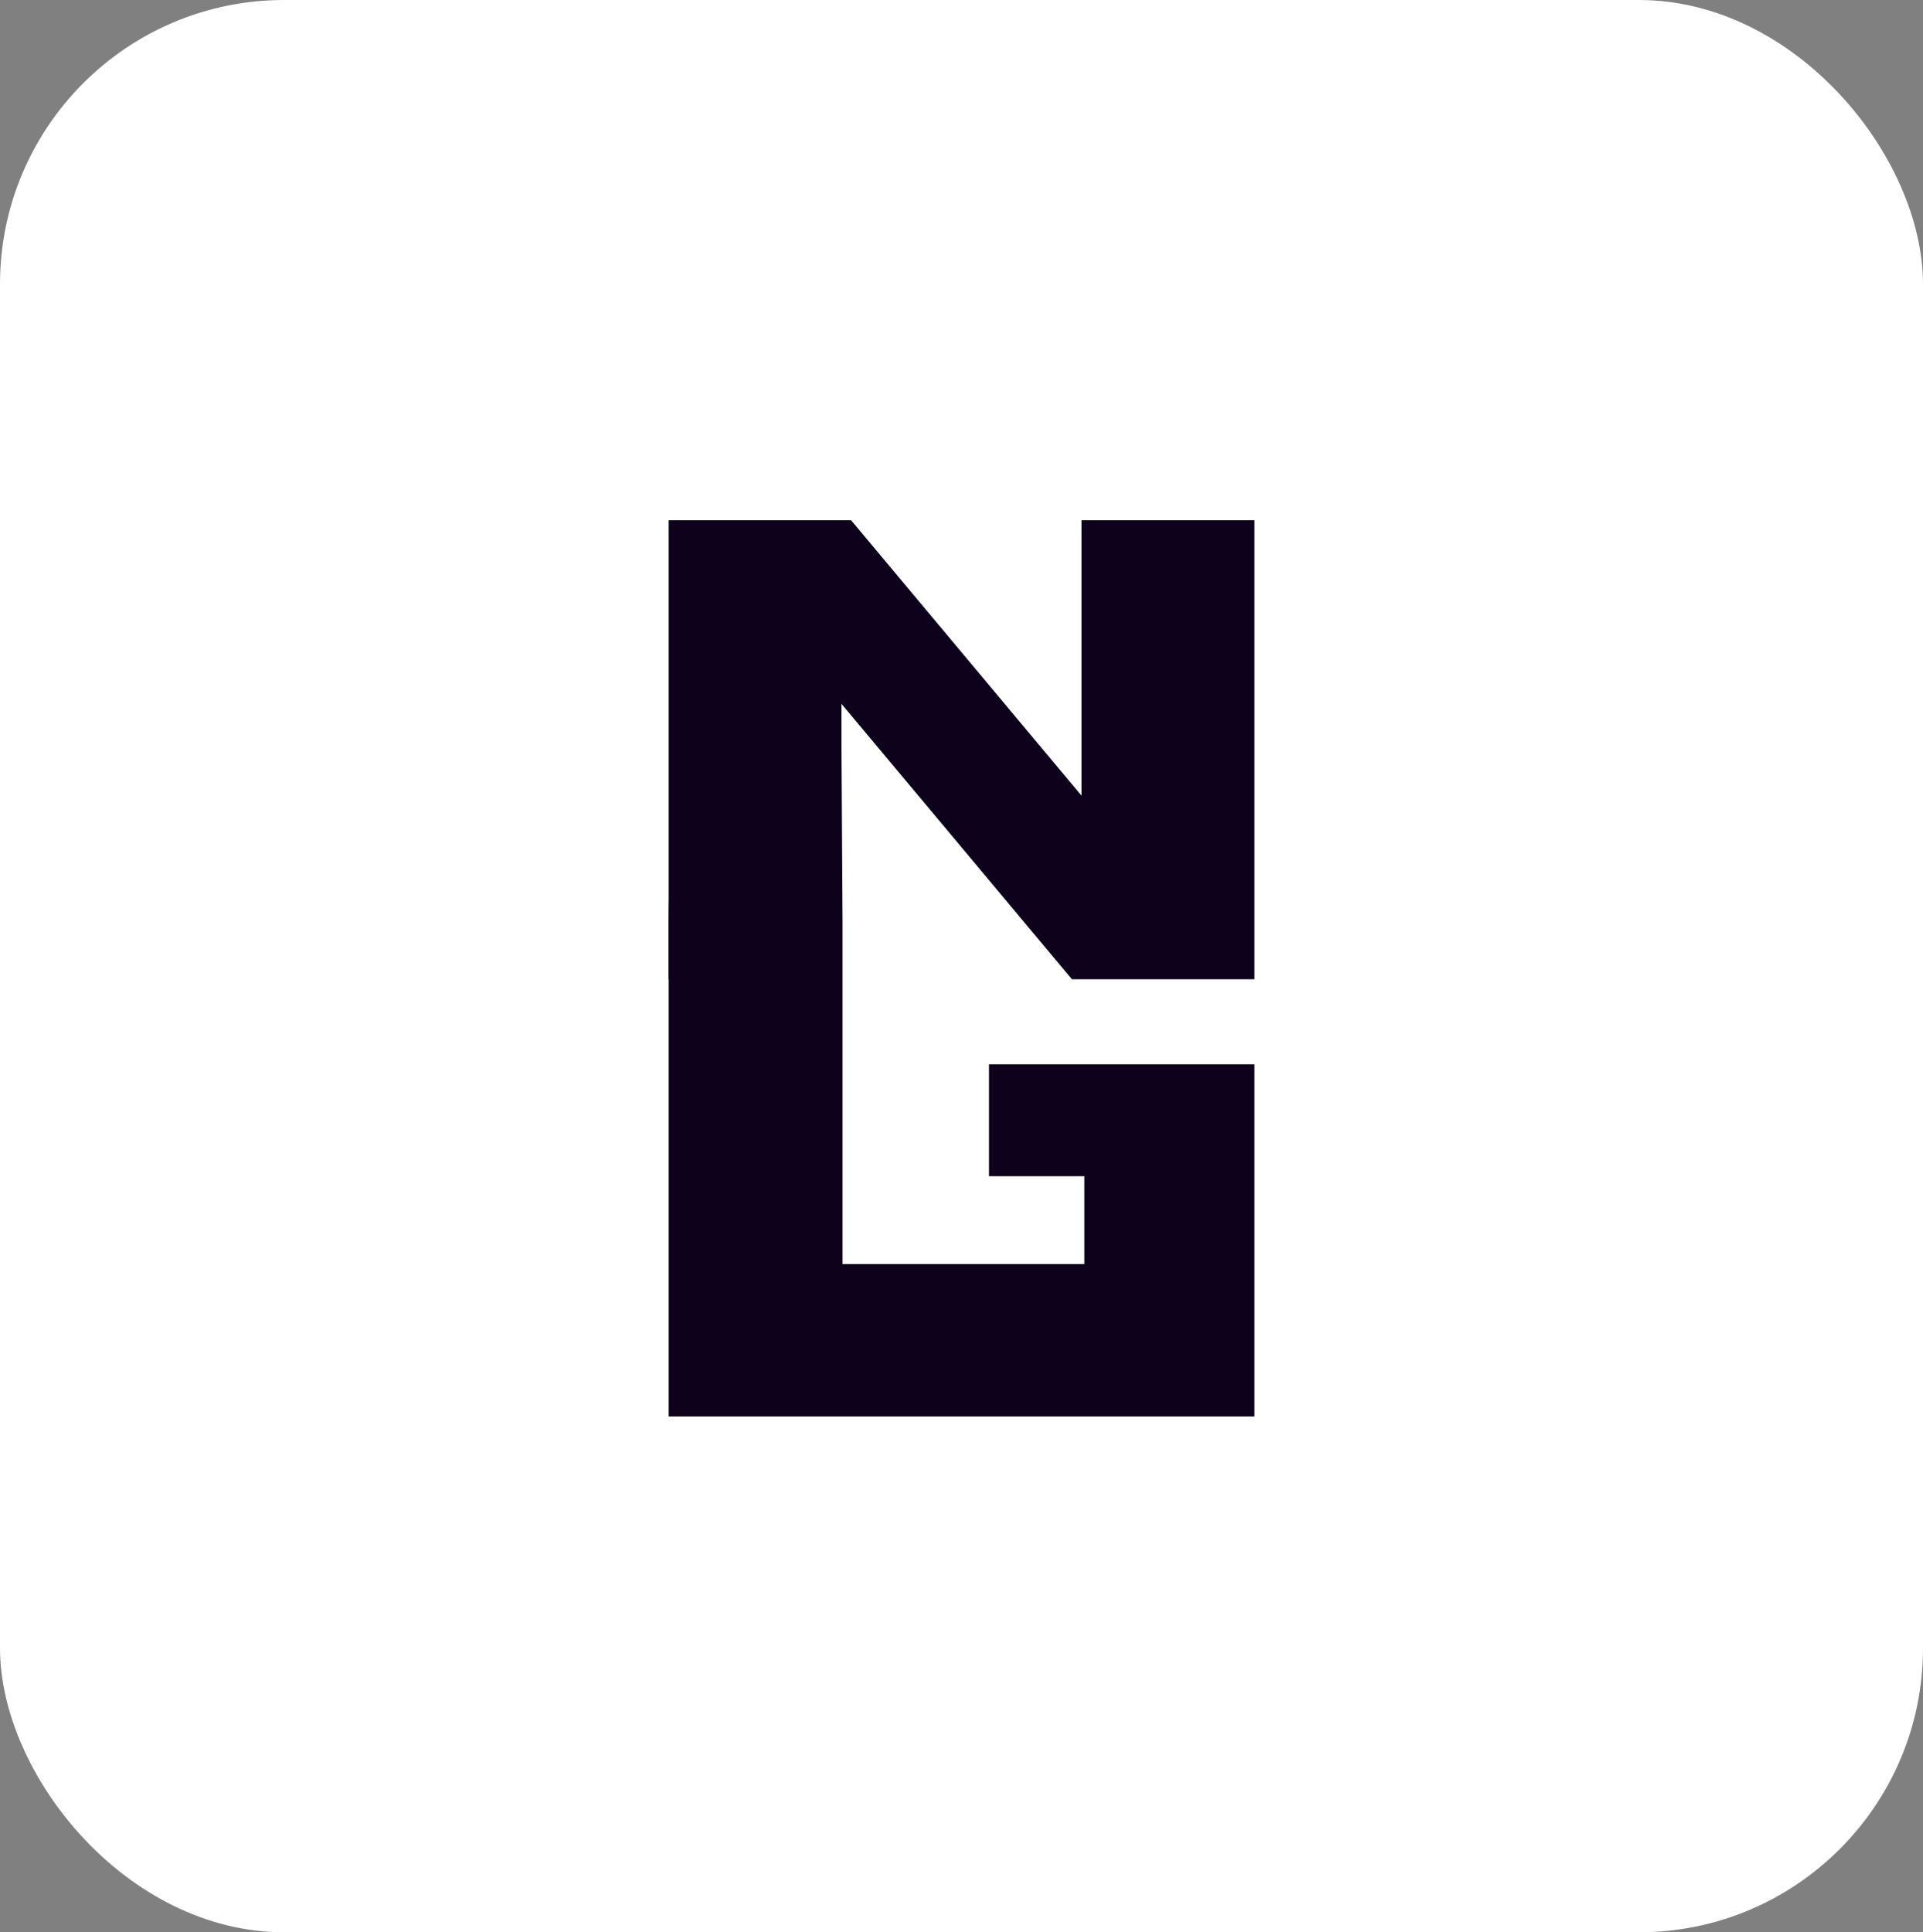 <svg width="440" height="442" viewBox="0 0 440 442" fill="none" xmlns="http://www.w3.org/2000/svg">
<rect x="0" y="0" width="440" height="442" fill="#808080" stroke="none"/>
<rect width="440" height="442" rx="65" fill="white"/>
<path d="M287 224H245.262L192.541 161V224H153V119H194.738L247.459 182V119H287V224Z" fill="#0E011C"/>
<path d="M287 324C254.023 324 222.069 324 193.828 324C179.708 324 163.158 324 153 324C153 317.323 153 300.72 153 285.46V210.715C153 194.365 156.386 182.53 163.158 175.212C170.074 167.737 177.371 164 192.5 164L192.781 210.936V277.46C192.781 281.041 192.781 281 192.781 283.5C192.781 285.471 192.781 286.484 192.781 289.139C192.781 289.139 237.5 289.139 248.097 289.139V269.054H226.281V243.46H287V324Z" fill="#0E011C"/>
</svg>
